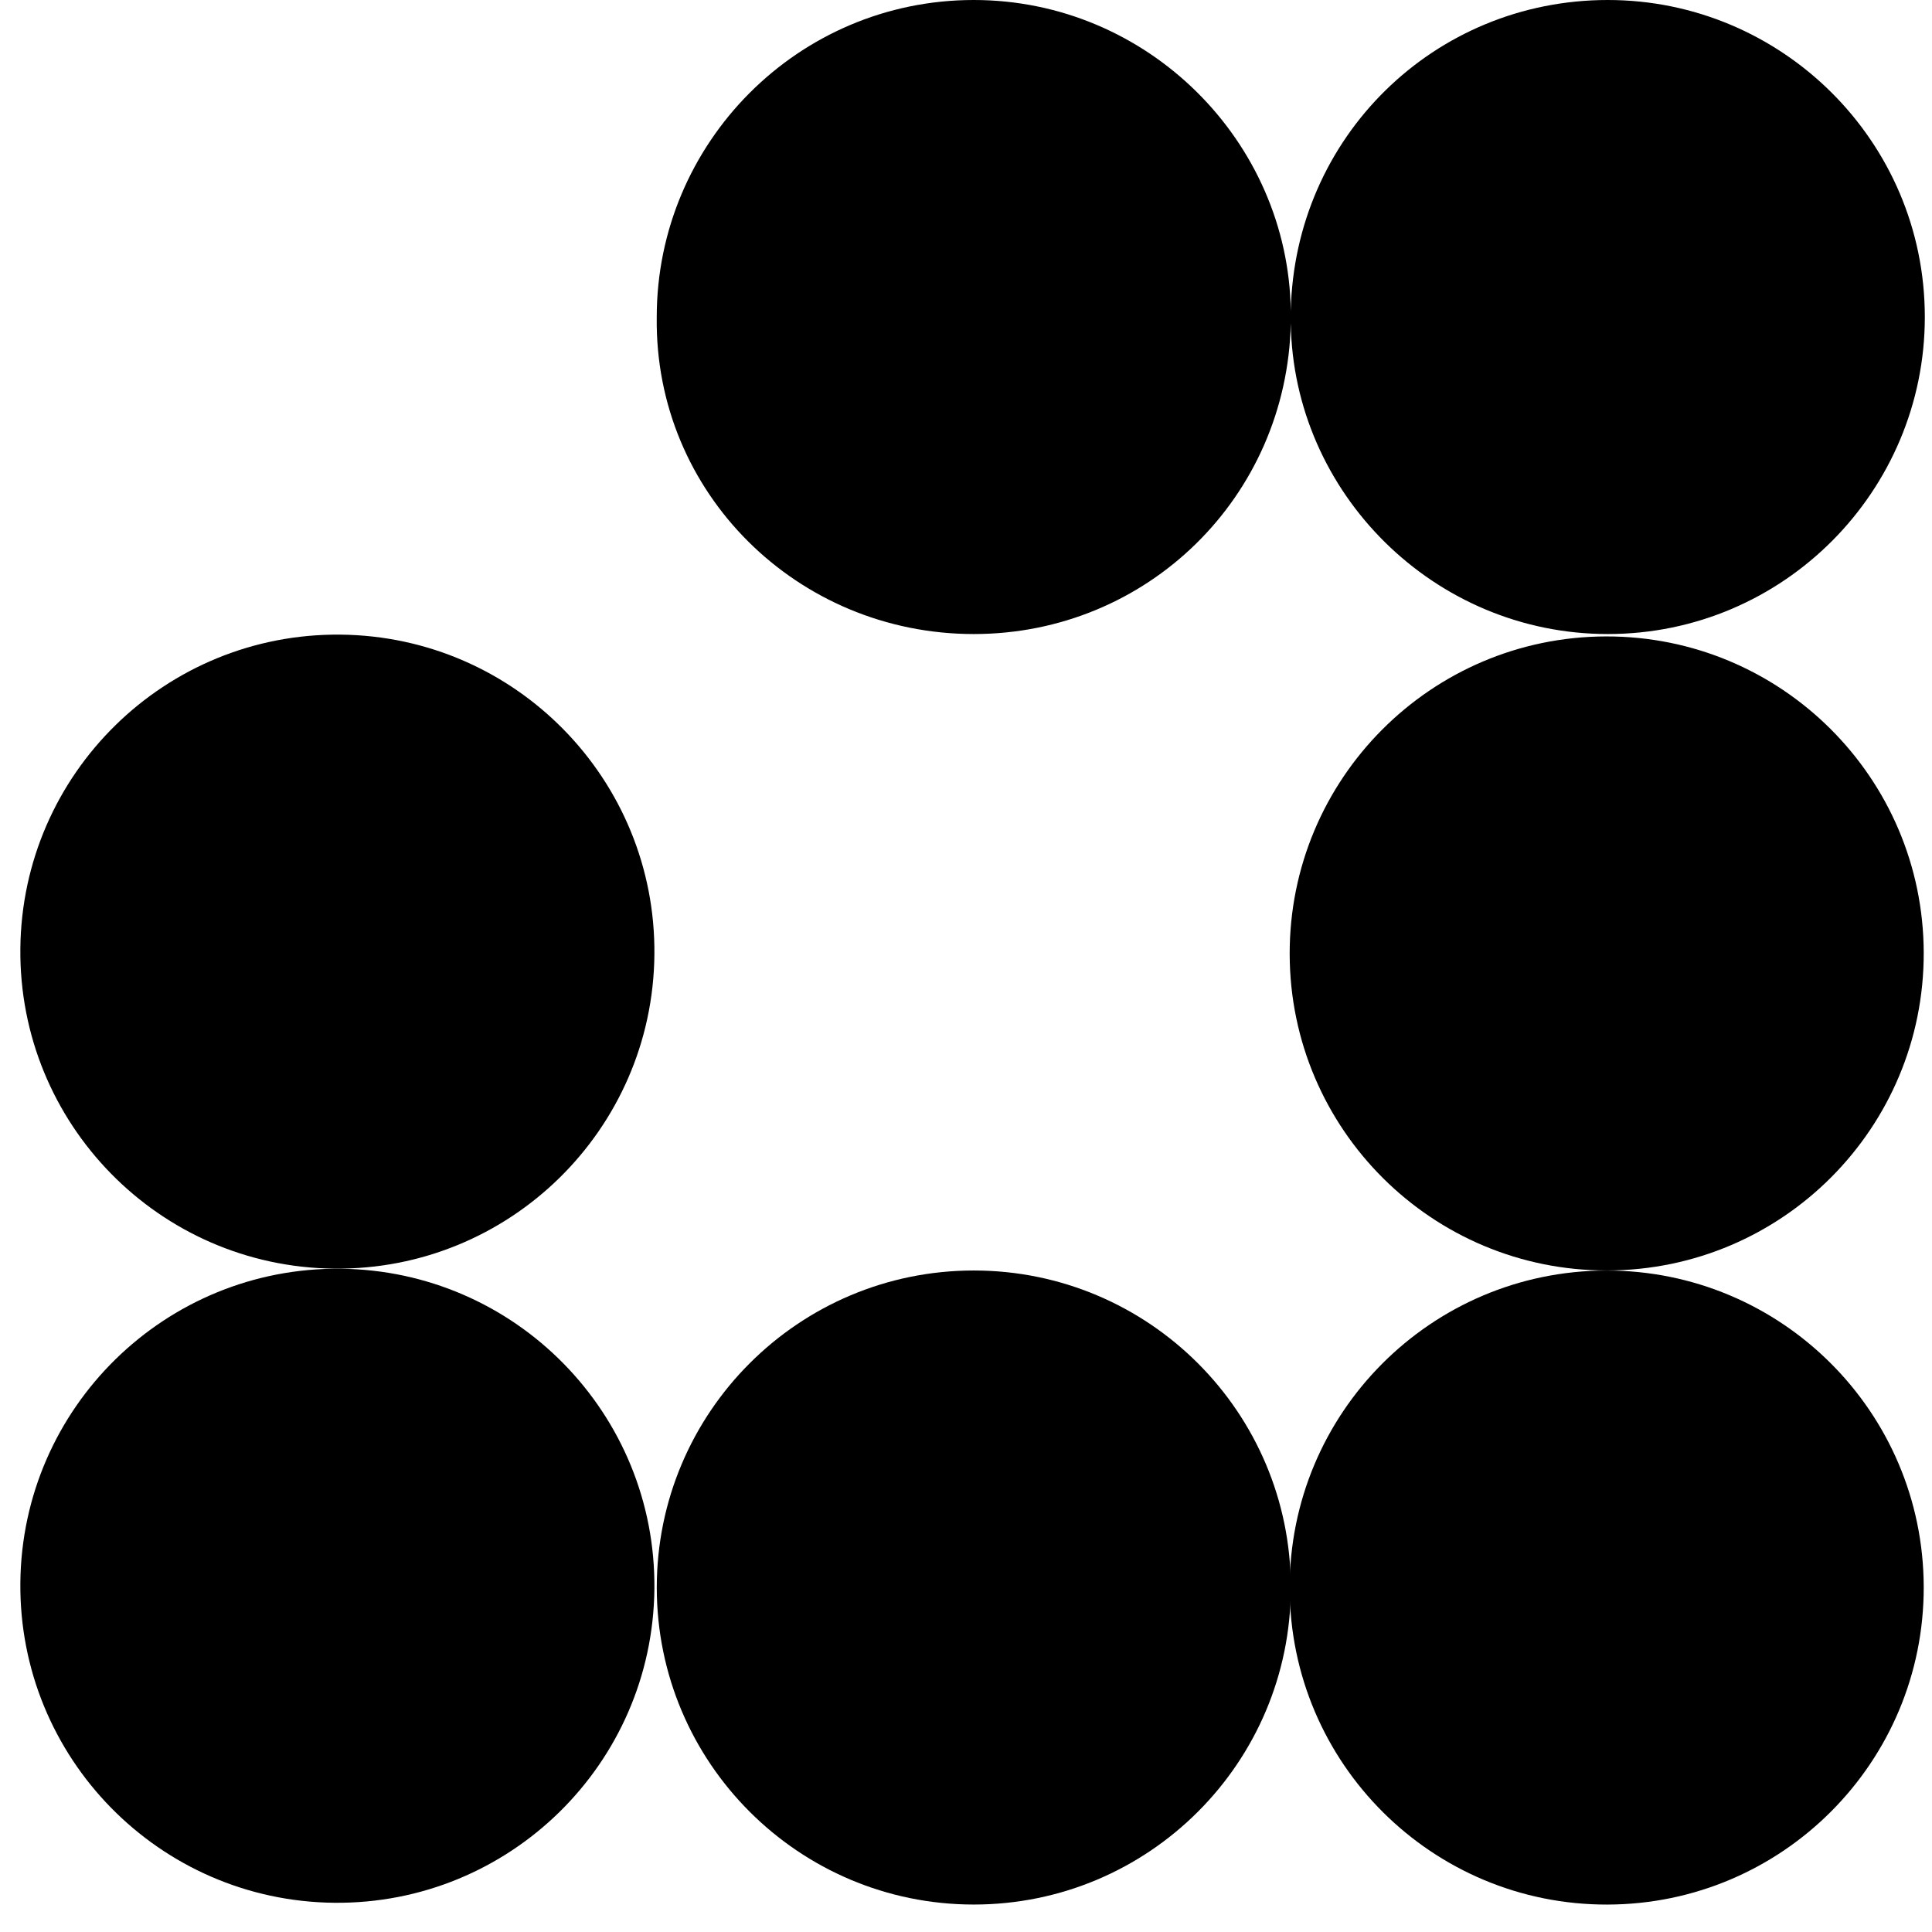<?xml version="1.0" encoding="UTF-8"?> <svg xmlns="http://www.w3.org/2000/svg" width="56" height="56" viewBox="0 0 56 56" fill="none"> <path d="M28.226 55.204C33.301 55.204 37.415 51.09 37.415 46.015C37.415 40.94 33.301 36.826 28.226 36.826C23.151 36.826 19.037 40.94 19.037 46.015C19.037 51.09 23.151 55.204 28.226 55.204Z" fill="black"></path> <path d="M18.968 46.054C19.018 40.979 14.944 36.825 9.869 36.775C4.794 36.725 0.64 40.799 0.59 45.873C0.54 50.948 4.614 55.103 9.689 55.153C14.764 55.202 18.918 51.129 18.968 46.054Z" fill="black"></path> <path d="M46.593 36.825C51.668 36.813 55.772 32.689 55.76 27.614C55.747 22.539 51.623 18.435 46.548 18.447C41.473 18.46 37.369 22.584 37.382 27.659C37.394 32.734 41.518 36.838 46.593 36.825Z" fill="black"></path> <path d="M18.968 27.674C19.018 22.599 14.944 18.444 9.869 18.395C4.794 18.345 0.64 22.419 0.59 27.493C0.54 32.568 4.614 36.723 9.689 36.772C14.764 36.822 18.918 32.748 18.968 27.674Z" fill="black"></path> <path d="M46.593 55.205C51.668 55.193 55.772 51.069 55.76 45.994C55.747 40.919 51.623 36.815 46.548 36.827C41.473 36.84 37.369 40.964 37.382 46.039C37.394 51.114 41.518 55.218 46.593 55.205Z" fill="black"></path> <path d="M28.225 18.378C33.26 18.378 37.308 14.399 37.414 9.365C37.484 14.294 41.568 18.378 46.603 18.378C51.708 18.378 55.792 14.223 55.792 9.189C55.792 4.084 51.637 0 46.603 0C41.568 0 37.52 3.978 37.414 9.013C37.343 4.084 33.26 0 28.225 0C23.12 0 19.036 4.154 19.036 9.189C18.966 14.294 23.12 18.378 28.225 18.378Z" fill="black"></path> </svg> 